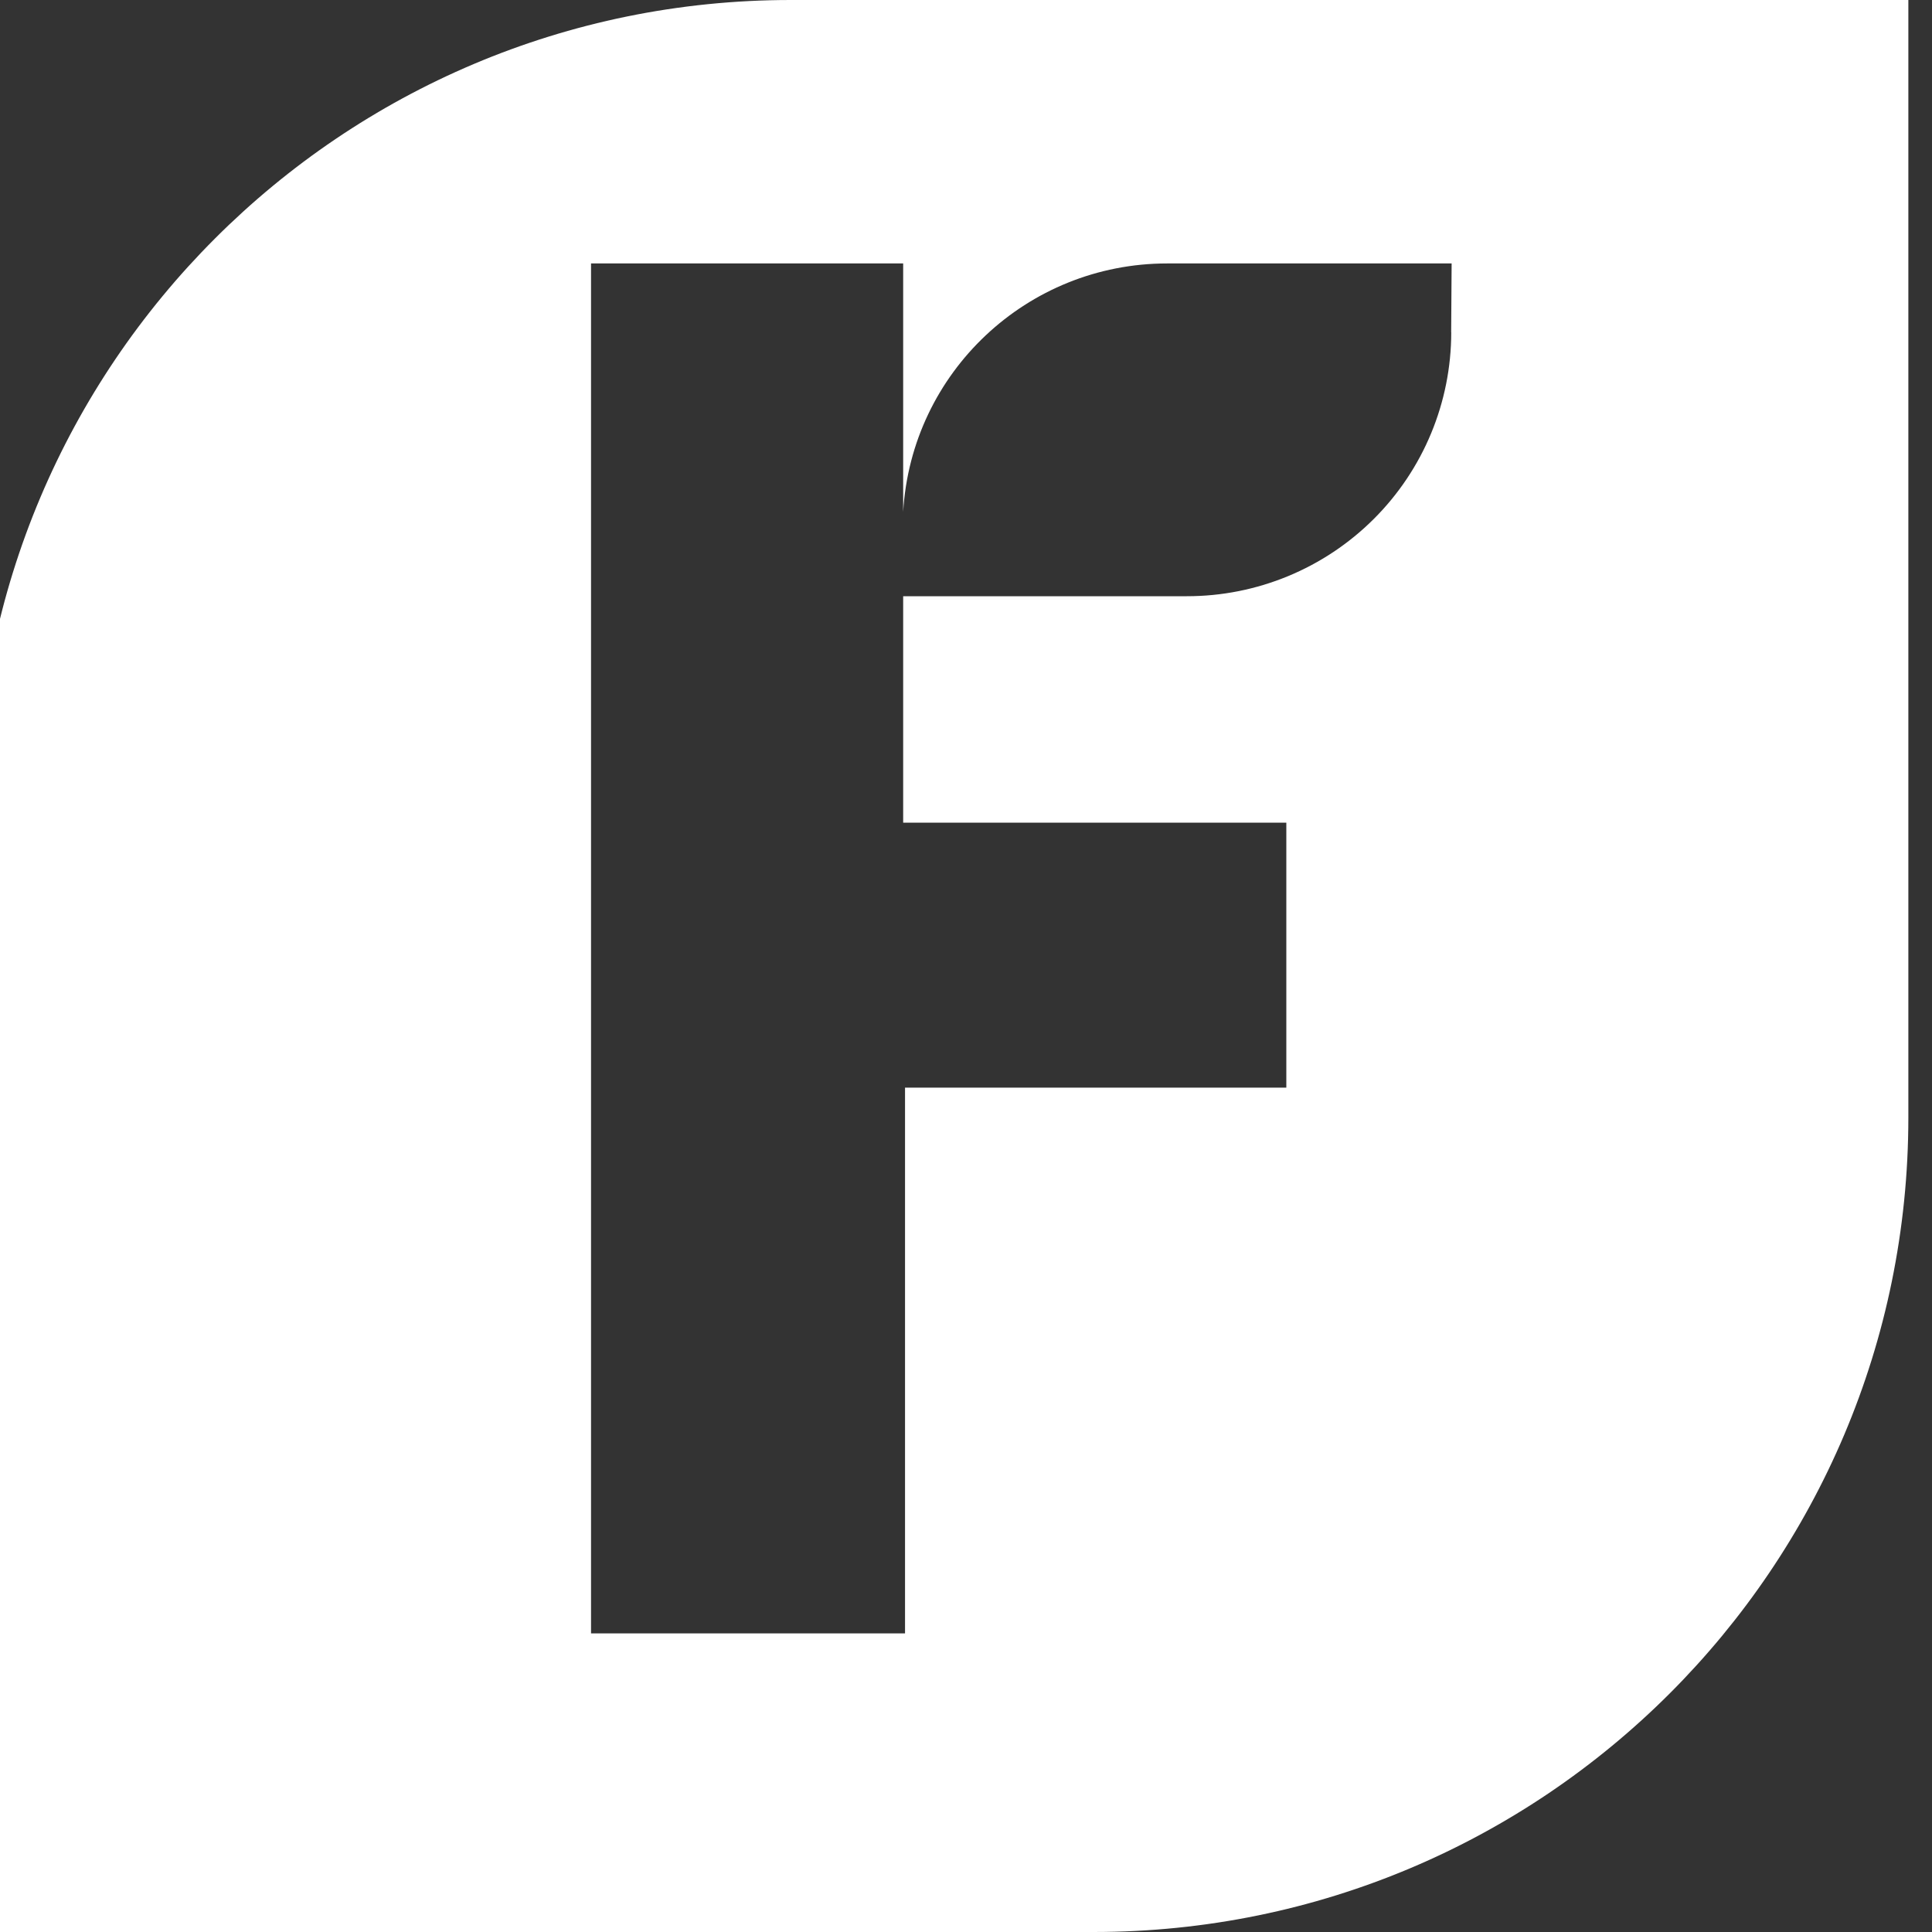 <?xml version="1.0" encoding="UTF-8"?>
<svg id="Layer_1" xmlns="http://www.w3.org/2000/svg" version="1.1" viewBox="0 0 2500 2500">
  <rect x="0" y="0" width="2500" height="2500" fill="#333333" stroke="none"/>
  <!-- Generator: Adobe Illustrator 29.3.0, SVG Export Plug-In . SVG Version: 2.1.0 Build 146)  -->
  <defs>
    <style>
      .st0 {
        fill: #fff;
      }
    </style>
  </defs>
  <path class="st0" d="M1023.3,0C441.3,0-30.6,471.9-30.6,1053.9s0,.1,0,.2v1445.9h1445.9c582.1,0,1054-471.8,1054.1-1053.9V0H1023.3ZM1877.9,430c0,90.6-36,177.5-100.2,241.5-64.2,64.1-151.3,100.1-242,100h-367v293h495.8v342.9h-493.4v706.2h-406.3V340.9h403.9v321.5c10.6-180.5,160.4-321.5,341.6-321.5h368.1l-.6,89.1Z"/>
</svg>